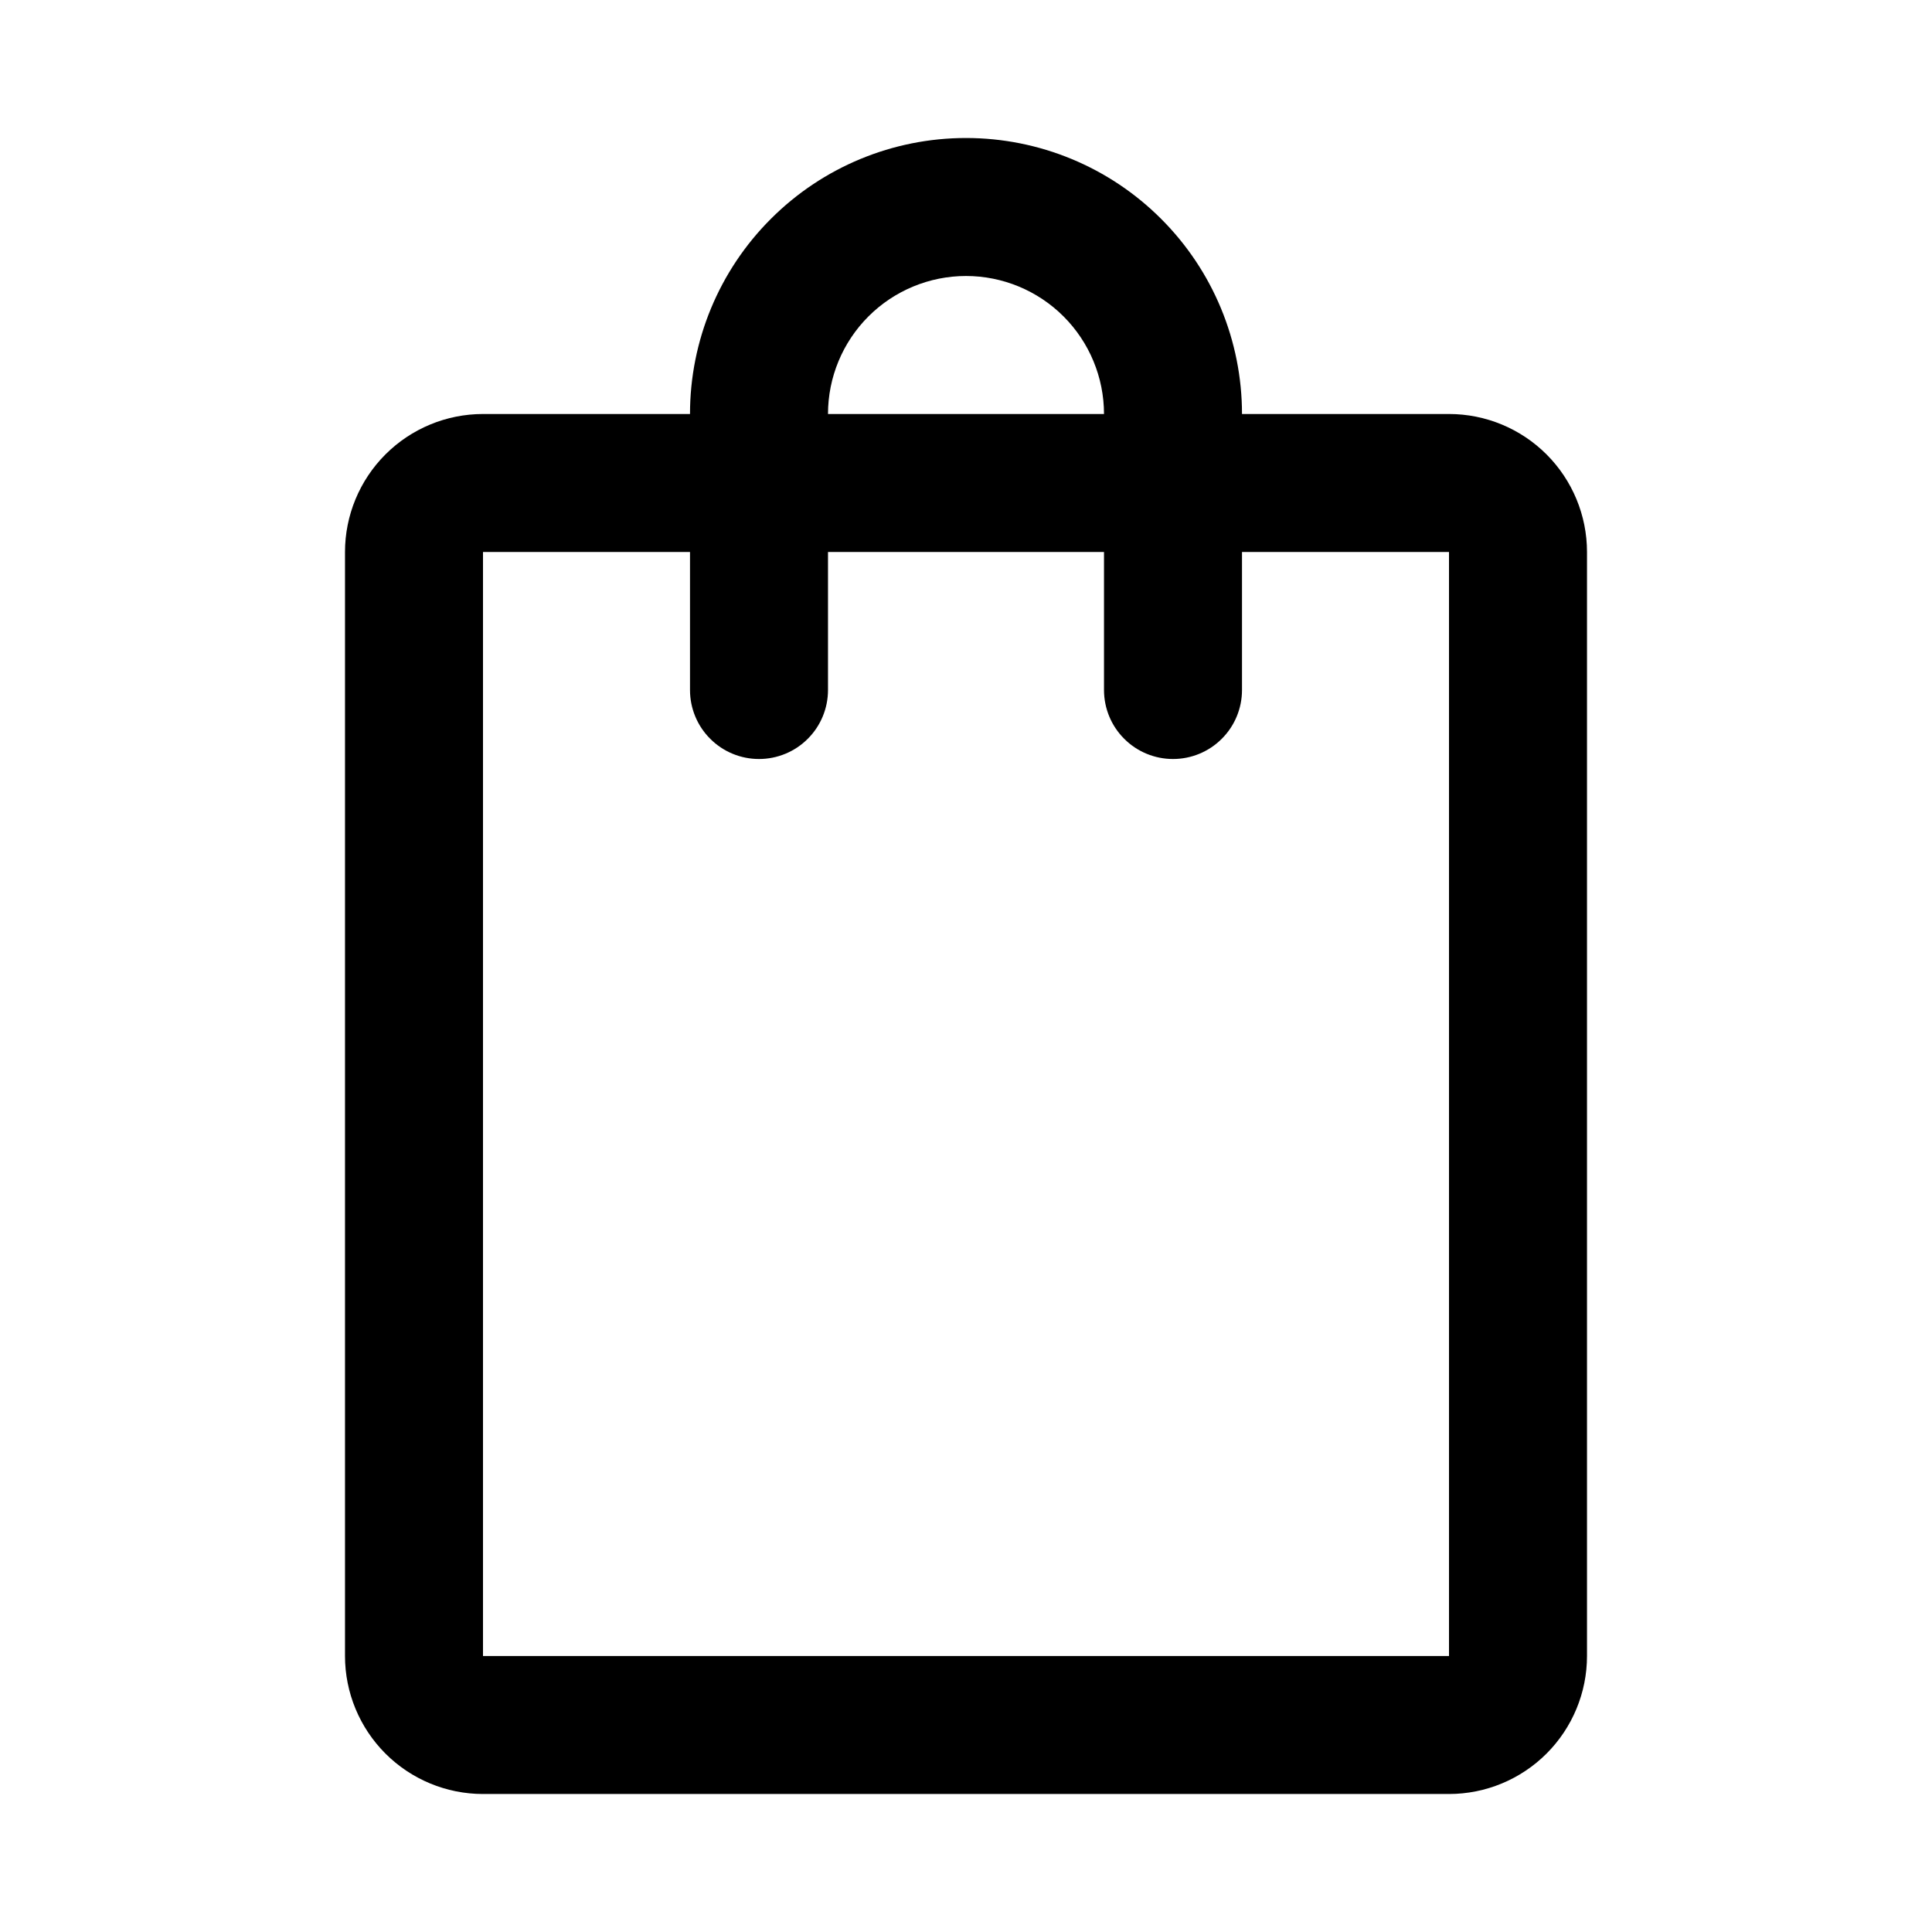 <svg width="28" height="28" viewBox="0 0 28 28" fill="none" xmlns="http://www.w3.org/2000/svg">
<g id="package">
<path id="Vector" fill-rule="evenodd" clip-rule="evenodd" d="M14 2C12.939 2 11.922 2.421 11.172 3.172C10.421 3.922 10 4.939 10 6H7C6.47 6 5.961 6.211 5.586 6.586C5.211 6.961 5 7.47 5 8V24C5 24.53 5.211 25.039 5.586 25.414C5.961 25.789 6.47 26 7 26H21C21.53 26 22.039 25.789 22.414 25.414C22.789 25.039 23 24.53 23 24V8C23 7.47 22.789 6.961 22.414 6.586C22.039 6.211 21.53 6 21 6H18C18 4.939 17.579 3.922 16.828 3.172C16.078 2.421 15.061 2 14 2ZM16 8V10C16 10.265 16.105 10.52 16.293 10.707C16.48 10.895 16.735 11 17 11C17.265 11 17.52 10.895 17.707 10.707C17.895 10.52 18 10.265 18 10V8H21V24H7V8H10V10C10 10.265 10.105 10.52 10.293 10.707C10.48 10.895 10.735 11 11 11C11.265 11 11.52 10.895 11.707 10.707C11.895 10.52 12 10.265 12 10V8H16ZM16 6C16 5.47 15.789 4.961 15.414 4.586C15.039 4.211 14.53 4 14 4C13.47 4 12.961 4.211 12.586 4.586C12.211 4.961 12 5.47 12 6H16Z" fill="black"/>
</g>
</svg>

